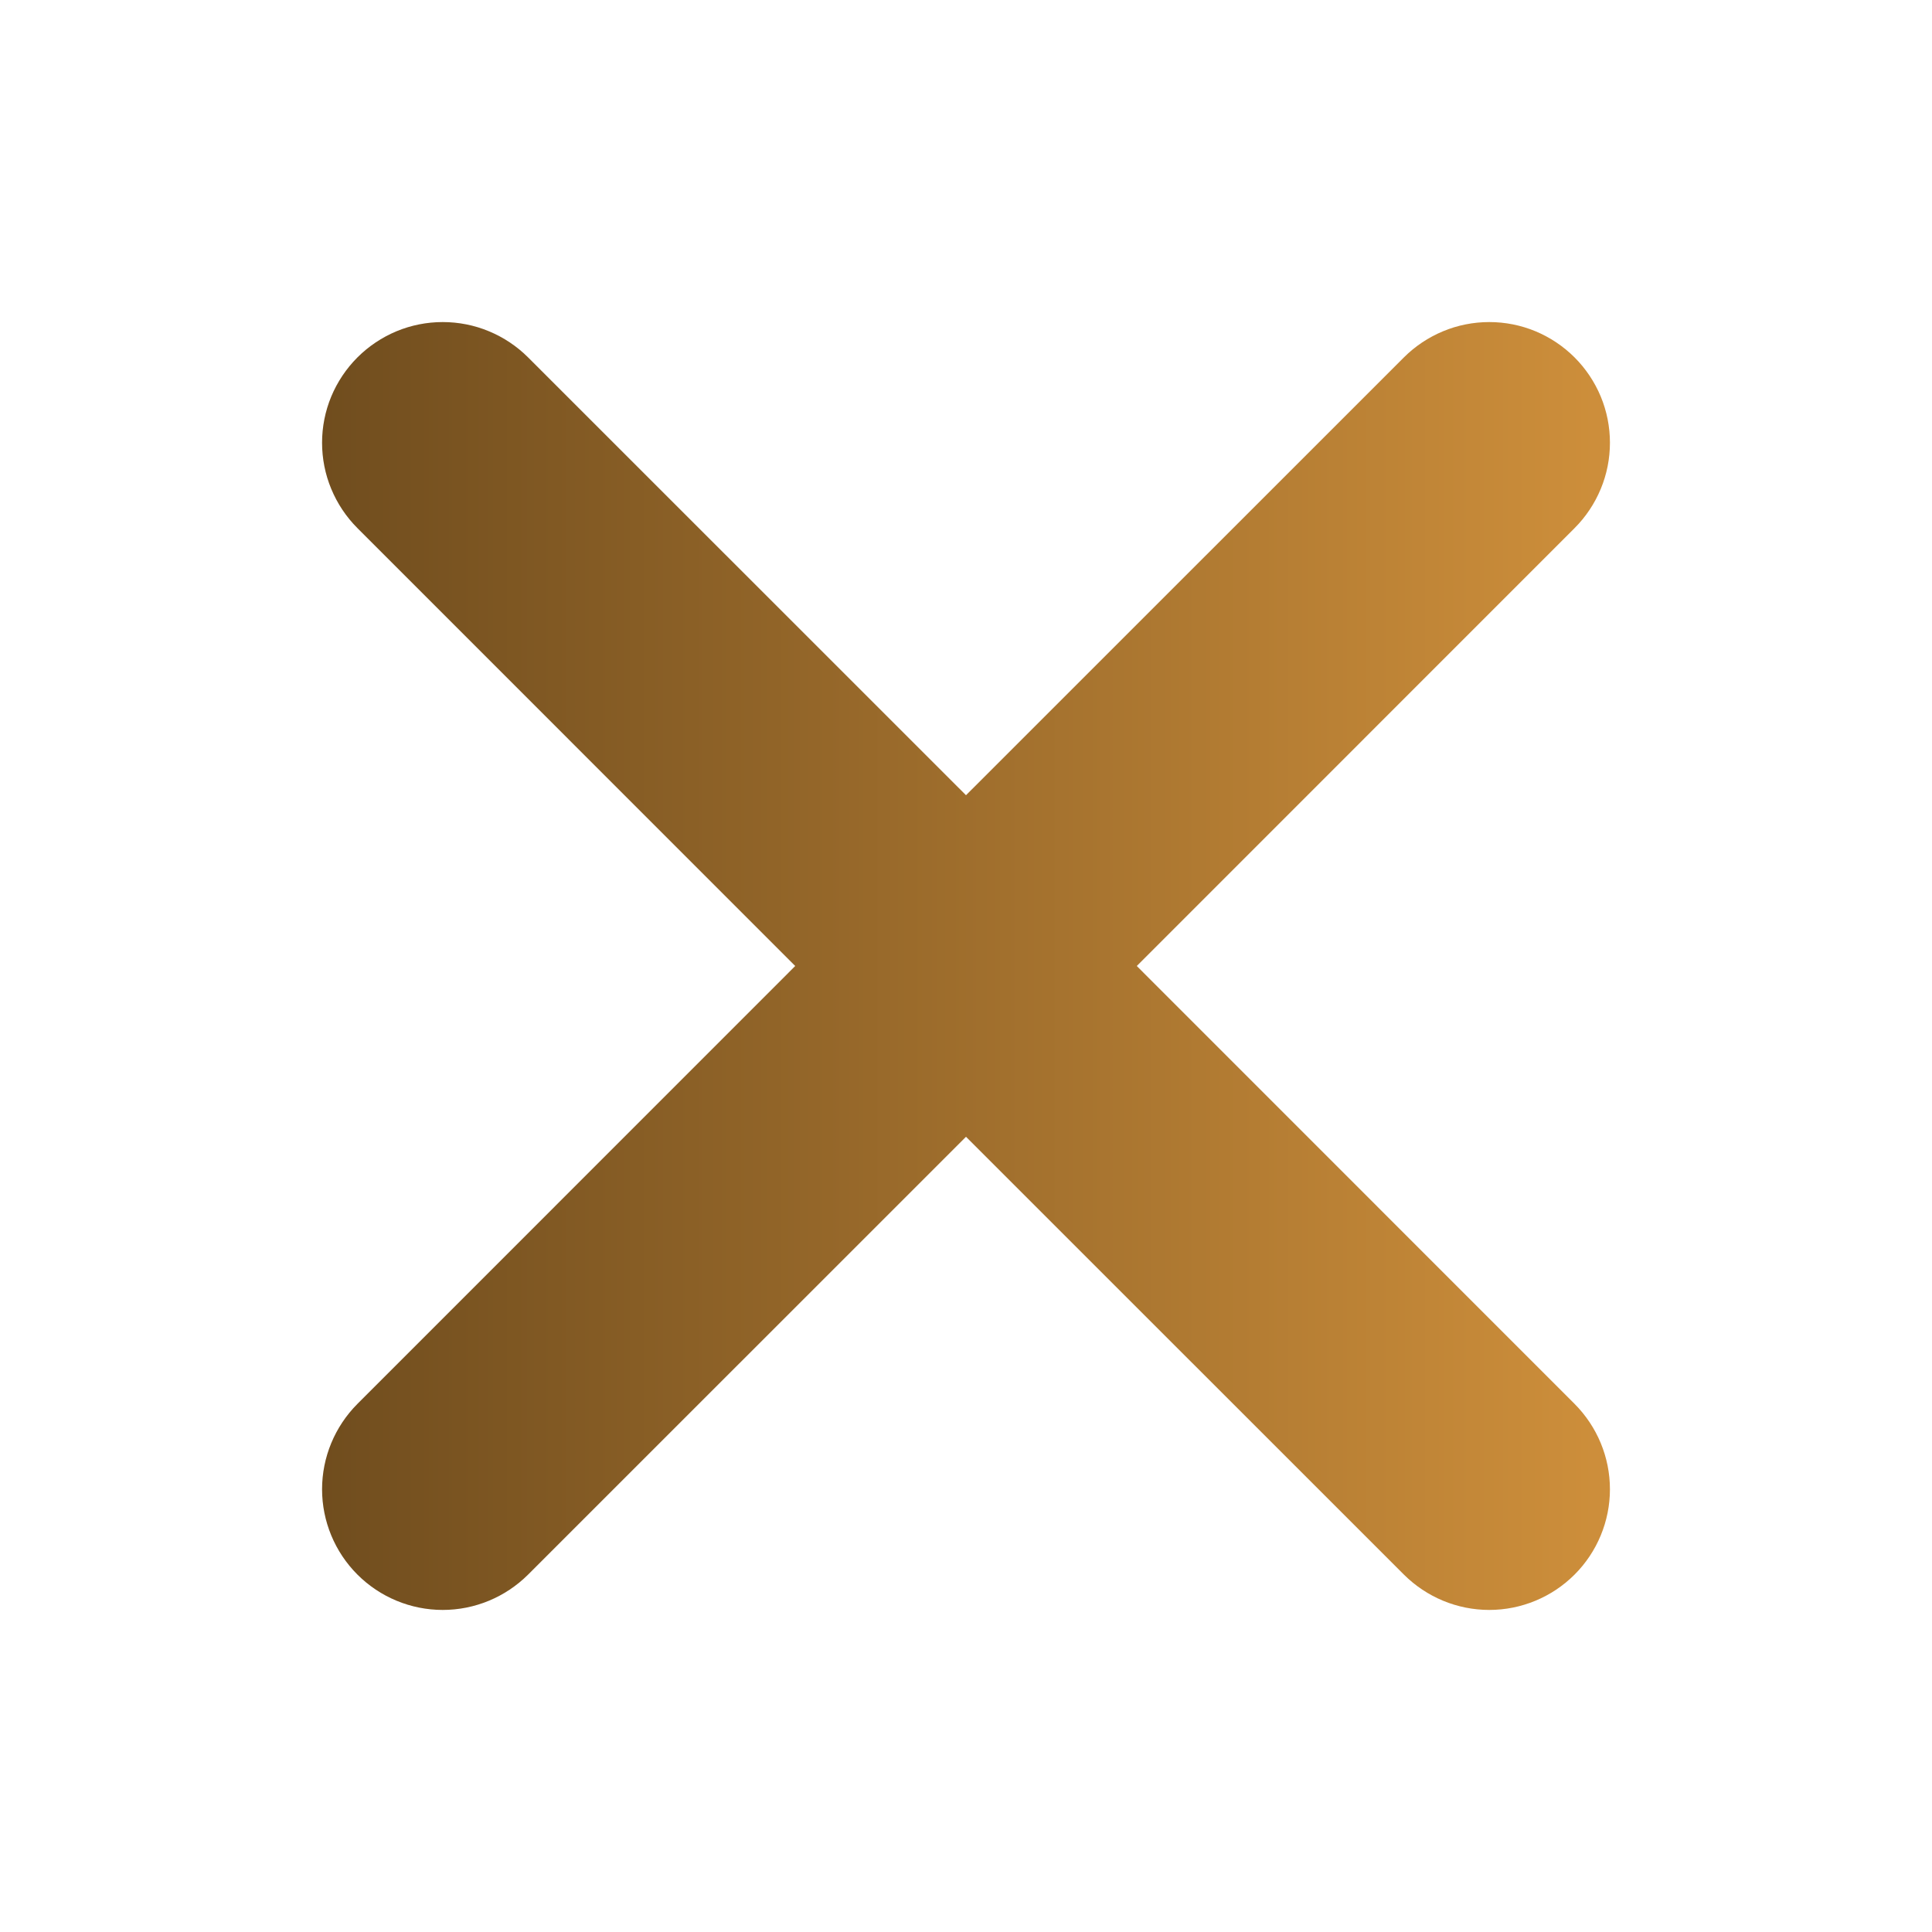 <svg width="20" height="20" viewBox="0 0 20 20" fill="none" xmlns="http://www.w3.org/2000/svg">
<path d="M3.7 3.7C3.816 3.584 3.954 3.492 4.105 3.429C4.257 3.366 4.419 3.334 4.583 3.334C4.747 3.334 4.91 3.366 5.061 3.429C5.213 3.492 5.351 3.584 5.467 3.7L10 8.232L14.533 3.7C14.649 3.584 14.787 3.492 14.939 3.429C15.09 3.366 15.253 3.334 15.417 3.334C15.581 3.334 15.743 3.366 15.895 3.429C16.046 3.492 16.184 3.584 16.3 3.7C16.416 3.816 16.508 3.954 16.571 4.105C16.634 4.257 16.666 4.419 16.666 4.583C16.666 4.747 16.634 4.91 16.571 5.061C16.508 5.213 16.416 5.351 16.3 5.467L11.768 10L16.3 14.533C16.534 14.768 16.666 15.085 16.666 15.417C16.666 15.748 16.534 16.066 16.3 16.3C16.066 16.534 15.748 16.666 15.417 16.666C15.085 16.666 14.768 16.534 14.533 16.3L10 11.768L5.467 16.3C5.232 16.534 4.915 16.666 4.583 16.666C4.252 16.666 3.934 16.534 3.7 16.3C3.466 16.066 3.334 15.748 3.334 15.417C3.334 15.085 3.466 14.768 3.7 14.533L8.232 10L3.7 5.467C3.584 5.351 3.492 5.213 3.429 5.061C3.366 4.91 3.334 4.747 3.334 4.583C3.334 4.419 3.366 4.257 3.429 4.105C3.492 3.954 3.584 3.816 3.7 3.7Z" fill="url(#paint0_linear_874_1382)"/>
<defs>
<linearGradient id="paint0_linear_874_1382" x1="3.334" y1="10" x2="16.666" y2="10" gradientUnits="userSpaceOnUse">
<stop stop-color="#704D1E"/>
<stop offset="1" stop-color="#CE8F3B"/>
</linearGradient>
</defs>
</svg>
